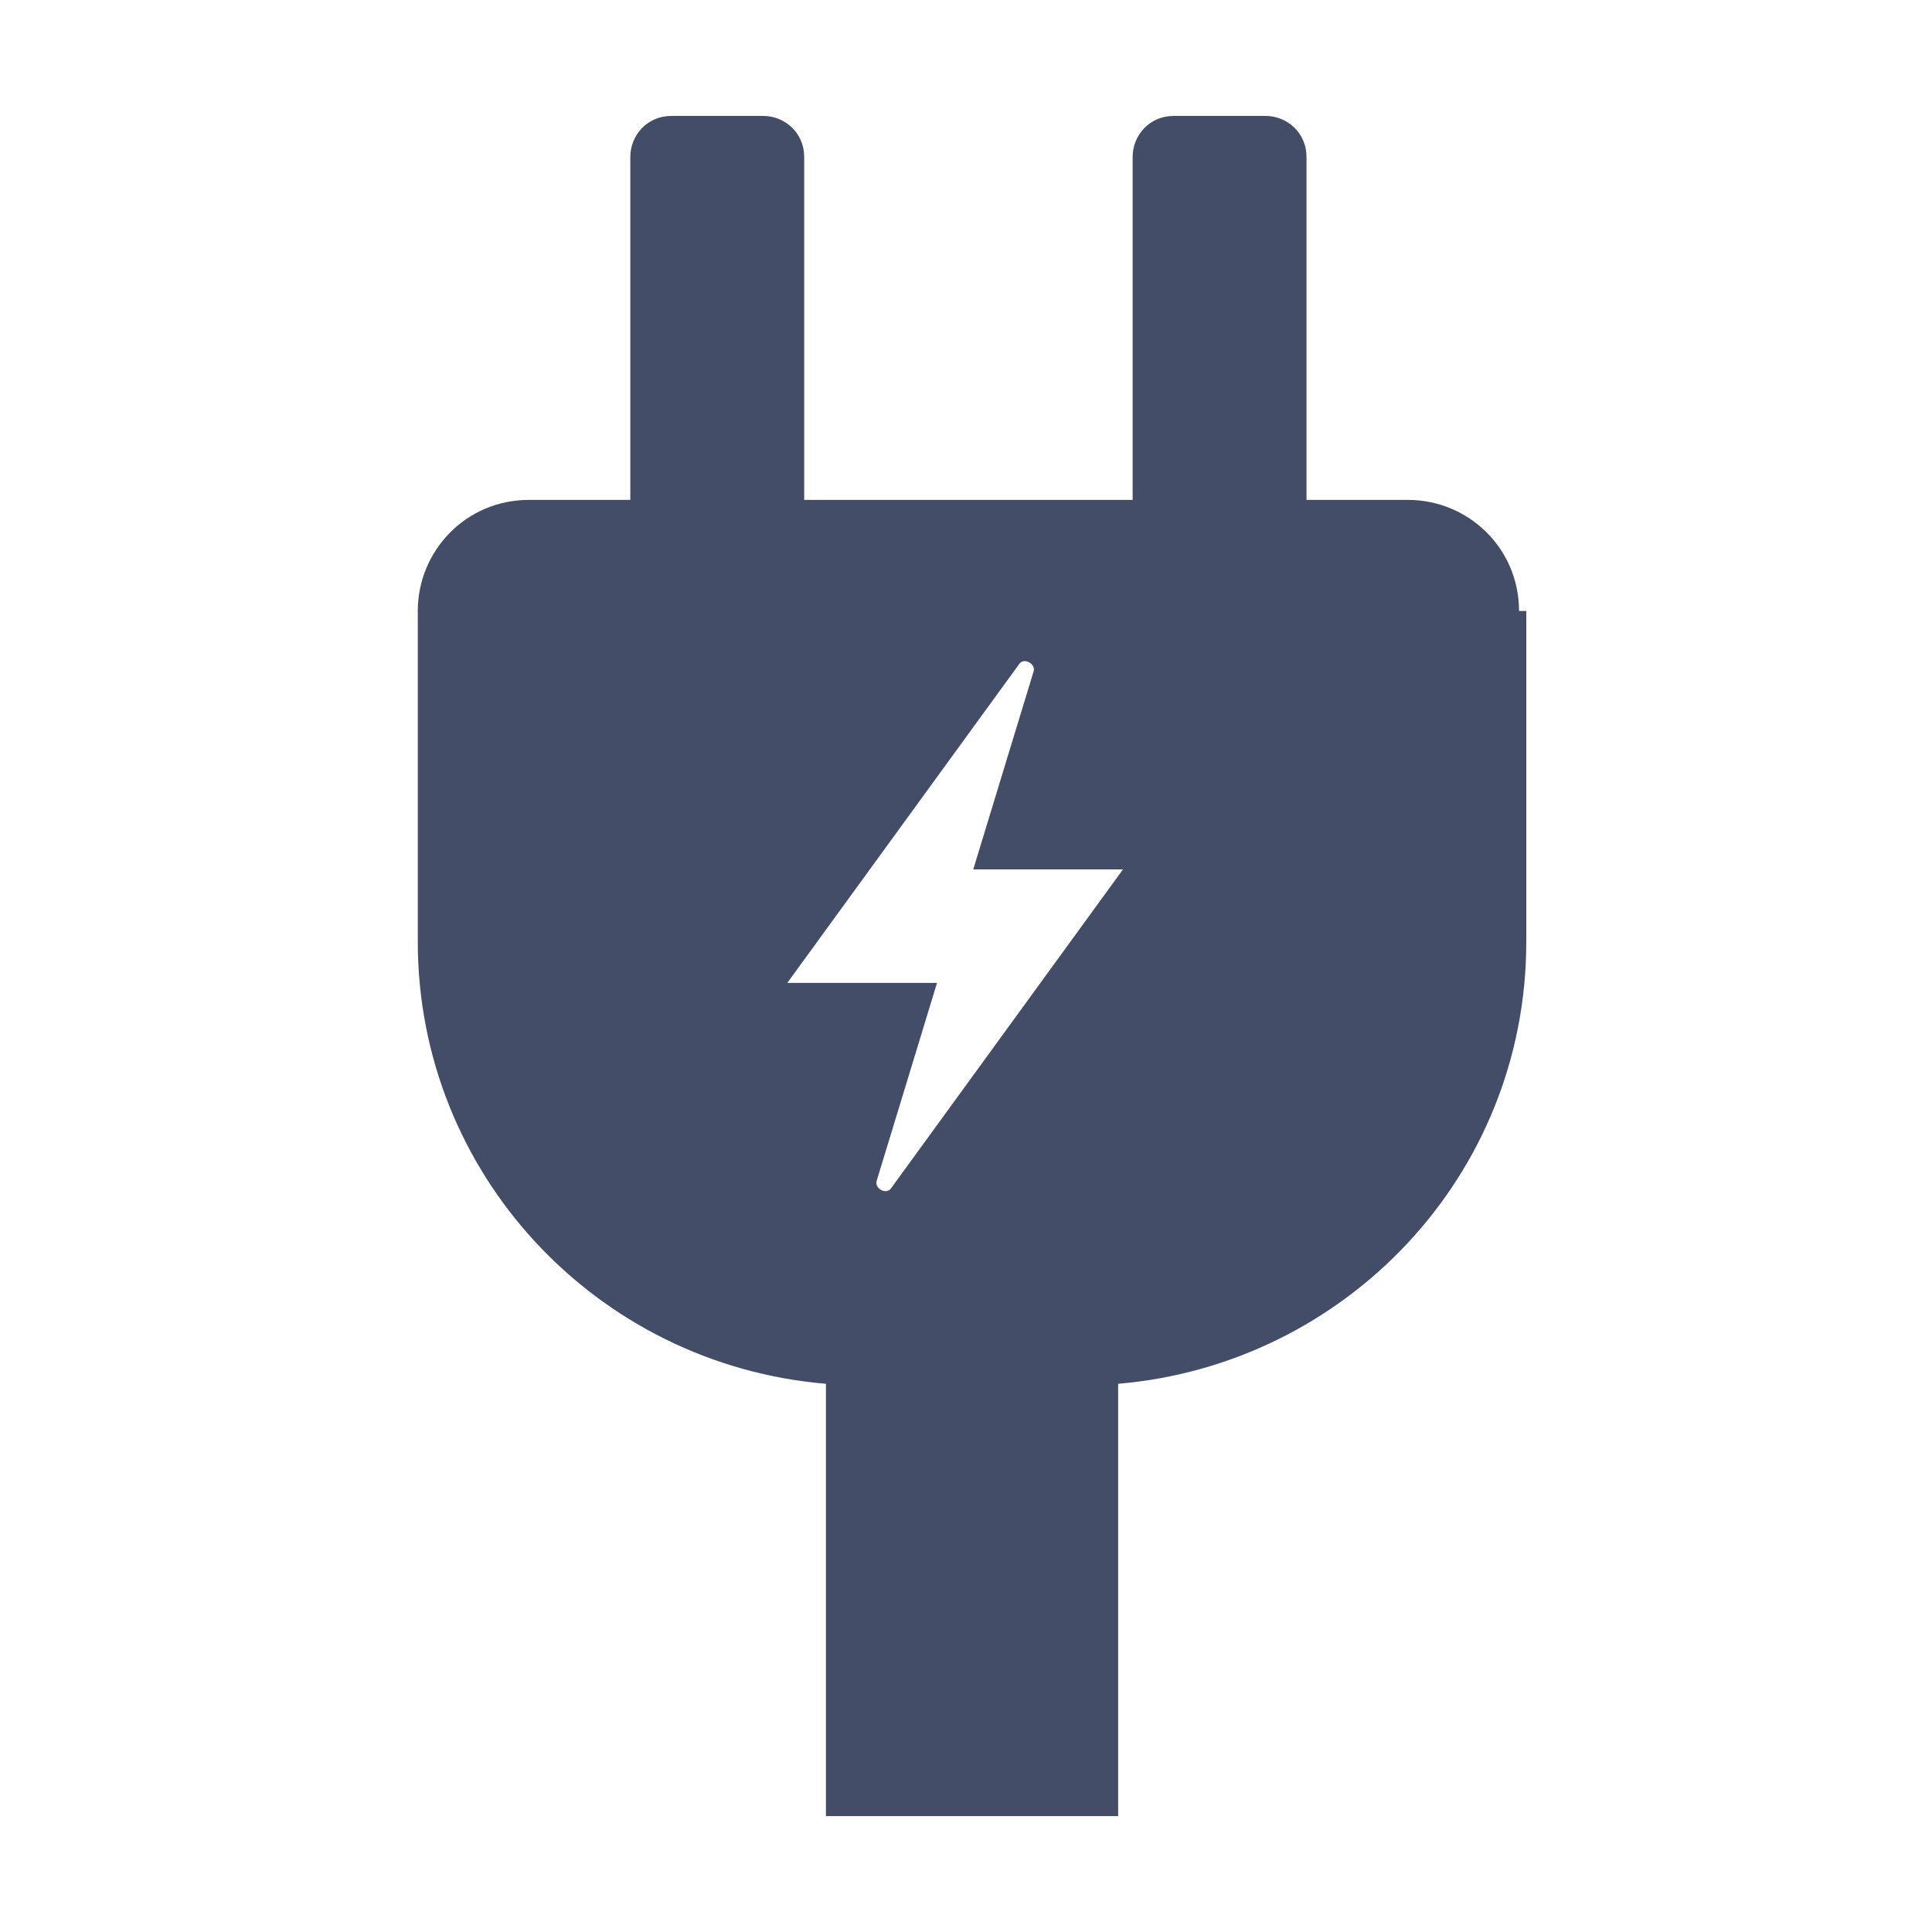 <svg viewBox="0 0 80 80" version="1.1" xmlns="http://www.w3.org/2000/svg" id="Layer_1">
  
  <defs>
    <style>
      .st0 {
        fill: #444d68;
      }
    </style>
  </defs>
  <path d="M62.9,25.3c0-2.6-2.1-4.6-4.6-4.6h-4.2V6.5c0-1-.8-1.7-1.7-1.7h-3.8c-1,0-1.7.8-1.7,1.7v14.2h-13.6V6.5c0-1-.8-1.7-1.7-1.7h-3.8c-1,0-1.7.8-1.7,1.7v14.2h-4.2c-2.6,0-4.6,2.1-4.6,4.6v13.7c0,9.6,7.4,17.5,16.9,18.3v17.9h12.1v-17.9c9.4-.8,16.9-8.6,16.9-18.3v-13.7h0ZM36.9,49.2c-.2.3-.7,0-.6-.3l2.5-8.2h-6.2l9.6-13.2c.2-.3.7,0,.6.3l-2.5,8.2h6.2l-9.6,13.2Z" class="st0"></path>
</svg>